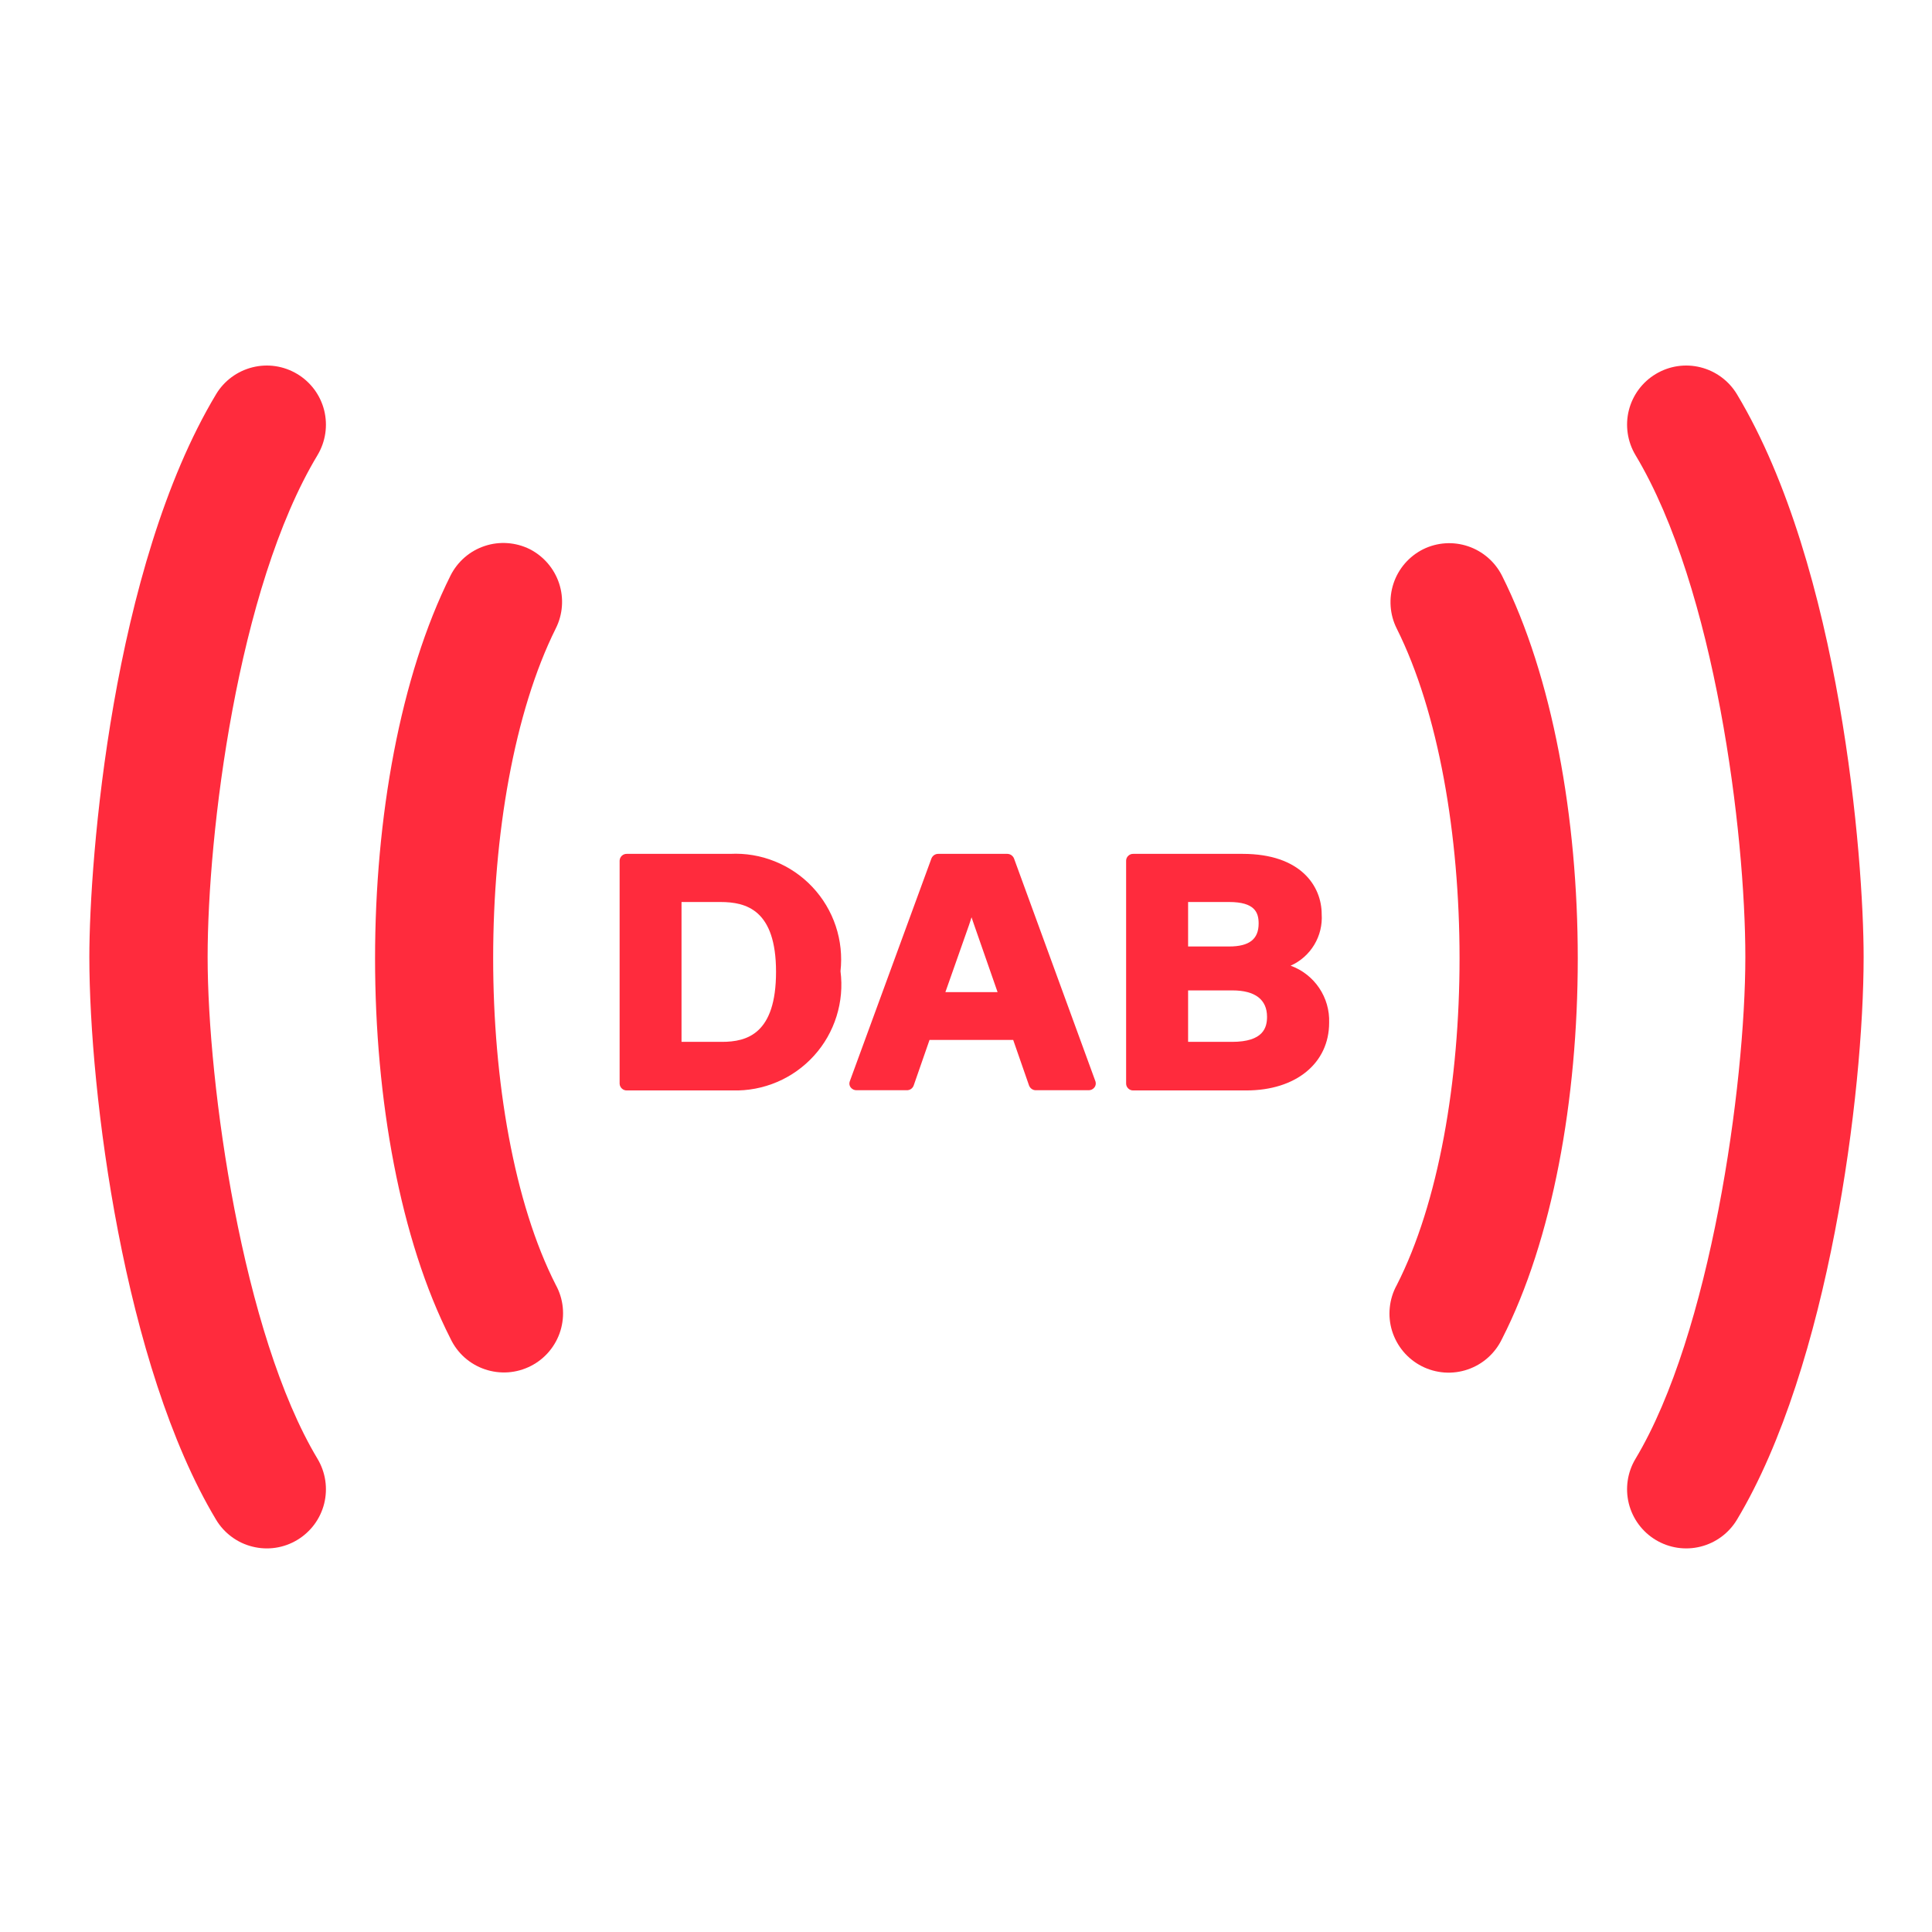 <svg width="49" height="49" viewBox="0 0 49 49" fill="none" xmlns="http://www.w3.org/2000/svg">
<path d="M18.517 21.656H15.899C15.852 21.654 15.806 21.671 15.772 21.703C15.737 21.735 15.717 21.78 15.715 21.827V27.485C15.717 27.532 15.737 27.576 15.772 27.608C15.806 27.64 15.852 27.658 15.899 27.656H18.58C18.967 27.667 19.352 27.594 19.709 27.442C20.066 27.29 20.385 27.062 20.645 26.775C20.906 26.488 21.1 26.147 21.216 25.777C21.332 25.407 21.367 25.017 21.317 24.632C21.36 24.246 21.319 23.855 21.196 23.486C21.073 23.117 20.871 22.78 20.605 22.497C20.338 22.213 20.014 21.992 19.653 21.847C19.293 21.701 18.905 21.636 18.517 21.656V21.656ZM18.307 26.424H17.285V22.877H18.272C18.929 22.877 19.682 23.078 19.682 24.648C19.682 26.219 18.949 26.424 18.31 26.424H18.307Z" fill="#FF2B3D"/>
<path d="M32.733 24.492C32.983 24.381 33.191 24.196 33.332 23.963C33.473 23.729 33.539 23.458 33.521 23.186C33.521 22.48 32.996 21.656 31.518 21.656H28.744C28.72 21.655 28.697 21.659 28.675 21.667C28.654 21.675 28.634 21.688 28.617 21.704C28.6 21.719 28.586 21.738 28.576 21.76C28.567 21.781 28.561 21.804 28.561 21.827V27.485C28.561 27.508 28.567 27.531 28.576 27.552C28.586 27.573 28.6 27.593 28.617 27.608C28.634 27.624 28.654 27.637 28.675 27.645C28.697 27.653 28.72 27.657 28.744 27.656H31.61C32.868 27.656 33.71 26.966 33.71 25.937C33.721 25.624 33.632 25.316 33.457 25.056C33.281 24.796 33.028 24.599 32.733 24.492V24.492ZM30.133 22.877H31.172C31.823 22.877 31.922 23.14 31.922 23.422C31.922 23.819 31.686 24.005 31.172 24.005H30.133V22.877ZM31.247 26.424H30.133V25.119H31.256C31.831 25.119 32.135 25.351 32.135 25.788C32.135 26.061 32.044 26.424 31.247 26.424V26.424Z" fill="#FF2B3D"/>
<path d="M36.095 13.93C35.919 14.018 35.762 14.14 35.633 14.288C35.504 14.437 35.405 14.61 35.343 14.797C35.281 14.984 35.256 15.181 35.27 15.378C35.284 15.574 35.336 15.766 35.425 15.943C37.547 20.188 37.55 28.433 35.425 32.593C35.328 32.769 35.268 32.962 35.248 33.162C35.227 33.362 35.247 33.563 35.306 33.755C35.366 33.947 35.463 34.125 35.592 34.279C35.721 34.432 35.88 34.559 36.059 34.65C36.237 34.741 36.433 34.795 36.633 34.81C36.833 34.824 37.035 34.798 37.224 34.733C37.414 34.668 37.59 34.566 37.739 34.432C37.889 34.298 38.01 34.136 38.096 33.955C40.655 28.939 40.657 19.713 38.096 14.604C37.919 14.251 37.609 13.982 37.234 13.855C36.86 13.729 36.45 13.755 36.095 13.93V13.93Z" fill="#FF2B3D"/>
<path d="M44.053 9.999C43.951 9.83 43.818 9.683 43.659 9.566C43.501 9.449 43.321 9.364 43.13 9.316C42.939 9.268 42.74 9.258 42.546 9.287C42.351 9.316 42.163 9.384 41.995 9.485C41.826 9.586 41.678 9.72 41.561 9.878C41.444 10.036 41.359 10.216 41.311 10.407C41.263 10.598 41.254 10.797 41.283 10.992C41.312 11.187 41.379 11.374 41.48 11.543C43.51 14.927 44.266 21.143 44.266 24.27C44.266 27.531 43.382 33.831 41.48 36.999C41.275 37.34 41.215 37.749 41.311 38.135C41.408 38.521 41.654 38.853 41.995 39.057C42.336 39.262 42.744 39.323 43.13 39.226C43.516 39.13 43.848 38.884 44.053 38.543C46.393 34.643 47.266 27.717 47.266 24.27C47.266 21.791 46.69 14.394 44.053 9.999Z" fill="#FF2B3D"/>
<path d="M13.438 13.929C13.261 13.841 13.069 13.789 12.873 13.775C12.677 13.761 12.479 13.785 12.292 13.848C12.105 13.91 11.932 14.008 11.784 14.137C11.635 14.267 11.513 14.424 11.425 14.6C8.875 19.71 8.875 28.935 11.425 33.95C11.51 34.131 11.632 34.294 11.781 34.428C11.931 34.561 12.106 34.664 12.296 34.728C12.486 34.793 12.687 34.819 12.888 34.805C13.088 34.791 13.283 34.736 13.462 34.645C13.641 34.554 13.8 34.428 13.929 34.274C14.058 34.12 14.155 33.943 14.214 33.751C14.273 33.559 14.293 33.357 14.273 33.157C14.253 32.958 14.193 32.764 14.096 32.588C11.977 28.431 11.98 20.186 14.096 15.938C14.274 15.584 14.304 15.174 14.181 14.798C14.057 14.422 13.79 14.11 13.438 13.929Z" fill="#FF2B3D"/>
<path d="M7.538 9.485C7.369 9.384 7.182 9.316 6.987 9.287C6.792 9.258 6.594 9.268 6.403 9.316C6.211 9.364 6.032 9.449 5.873 9.566C5.715 9.683 5.581 9.83 5.48 9.999C2.843 14.394 2.266 21.791 2.266 24.27C2.266 27.72 3.139 34.641 5.48 38.543C5.581 38.712 5.715 38.859 5.873 38.976C6.032 39.094 6.211 39.179 6.403 39.226C6.594 39.274 6.792 39.284 6.987 39.255C7.182 39.226 7.369 39.159 7.538 39.057C7.707 38.956 7.854 38.822 7.972 38.664C8.089 38.506 8.174 38.326 8.222 38.135C8.269 37.944 8.279 37.745 8.25 37.55C8.221 37.355 8.154 37.168 8.053 36.999C6.151 33.831 5.266 27.531 5.266 24.27C5.266 21.146 6.016 14.927 8.053 11.543C8.154 11.374 8.221 11.187 8.25 10.992C8.279 10.797 8.269 10.598 8.222 10.407C8.174 10.216 8.089 10.036 7.972 9.878C7.854 9.72 7.707 9.586 7.538 9.485V9.485Z" fill="#FF2B3D"/>
<path d="M25.55 21.656H23.798C23.761 21.655 23.724 21.666 23.693 21.686C23.662 21.707 23.638 21.737 23.624 21.771L21.551 27.429C21.542 27.454 21.54 27.481 21.544 27.508C21.548 27.534 21.559 27.558 21.575 27.579C21.593 27.602 21.616 27.62 21.642 27.633C21.668 27.645 21.696 27.652 21.725 27.651H22.997C23.035 27.652 23.073 27.641 23.104 27.62C23.136 27.598 23.16 27.567 23.173 27.531L23.575 26.375H25.697L26.099 27.531C26.113 27.567 26.137 27.598 26.168 27.619C26.199 27.641 26.237 27.652 26.275 27.651H27.608C27.637 27.652 27.666 27.645 27.692 27.633C27.718 27.62 27.74 27.602 27.758 27.579C27.774 27.558 27.785 27.534 27.789 27.508C27.794 27.481 27.792 27.455 27.784 27.429L25.717 21.771C25.703 21.738 25.68 21.709 25.651 21.689C25.621 21.668 25.586 21.657 25.55 21.656V21.656ZM23.977 25.163L24.577 23.46C24.598 23.402 24.617 23.337 24.64 23.264C24.661 23.328 24.682 23.39 24.701 23.442L25.301 25.163H23.977Z" fill="#FF2B3D"/>
</svg>

